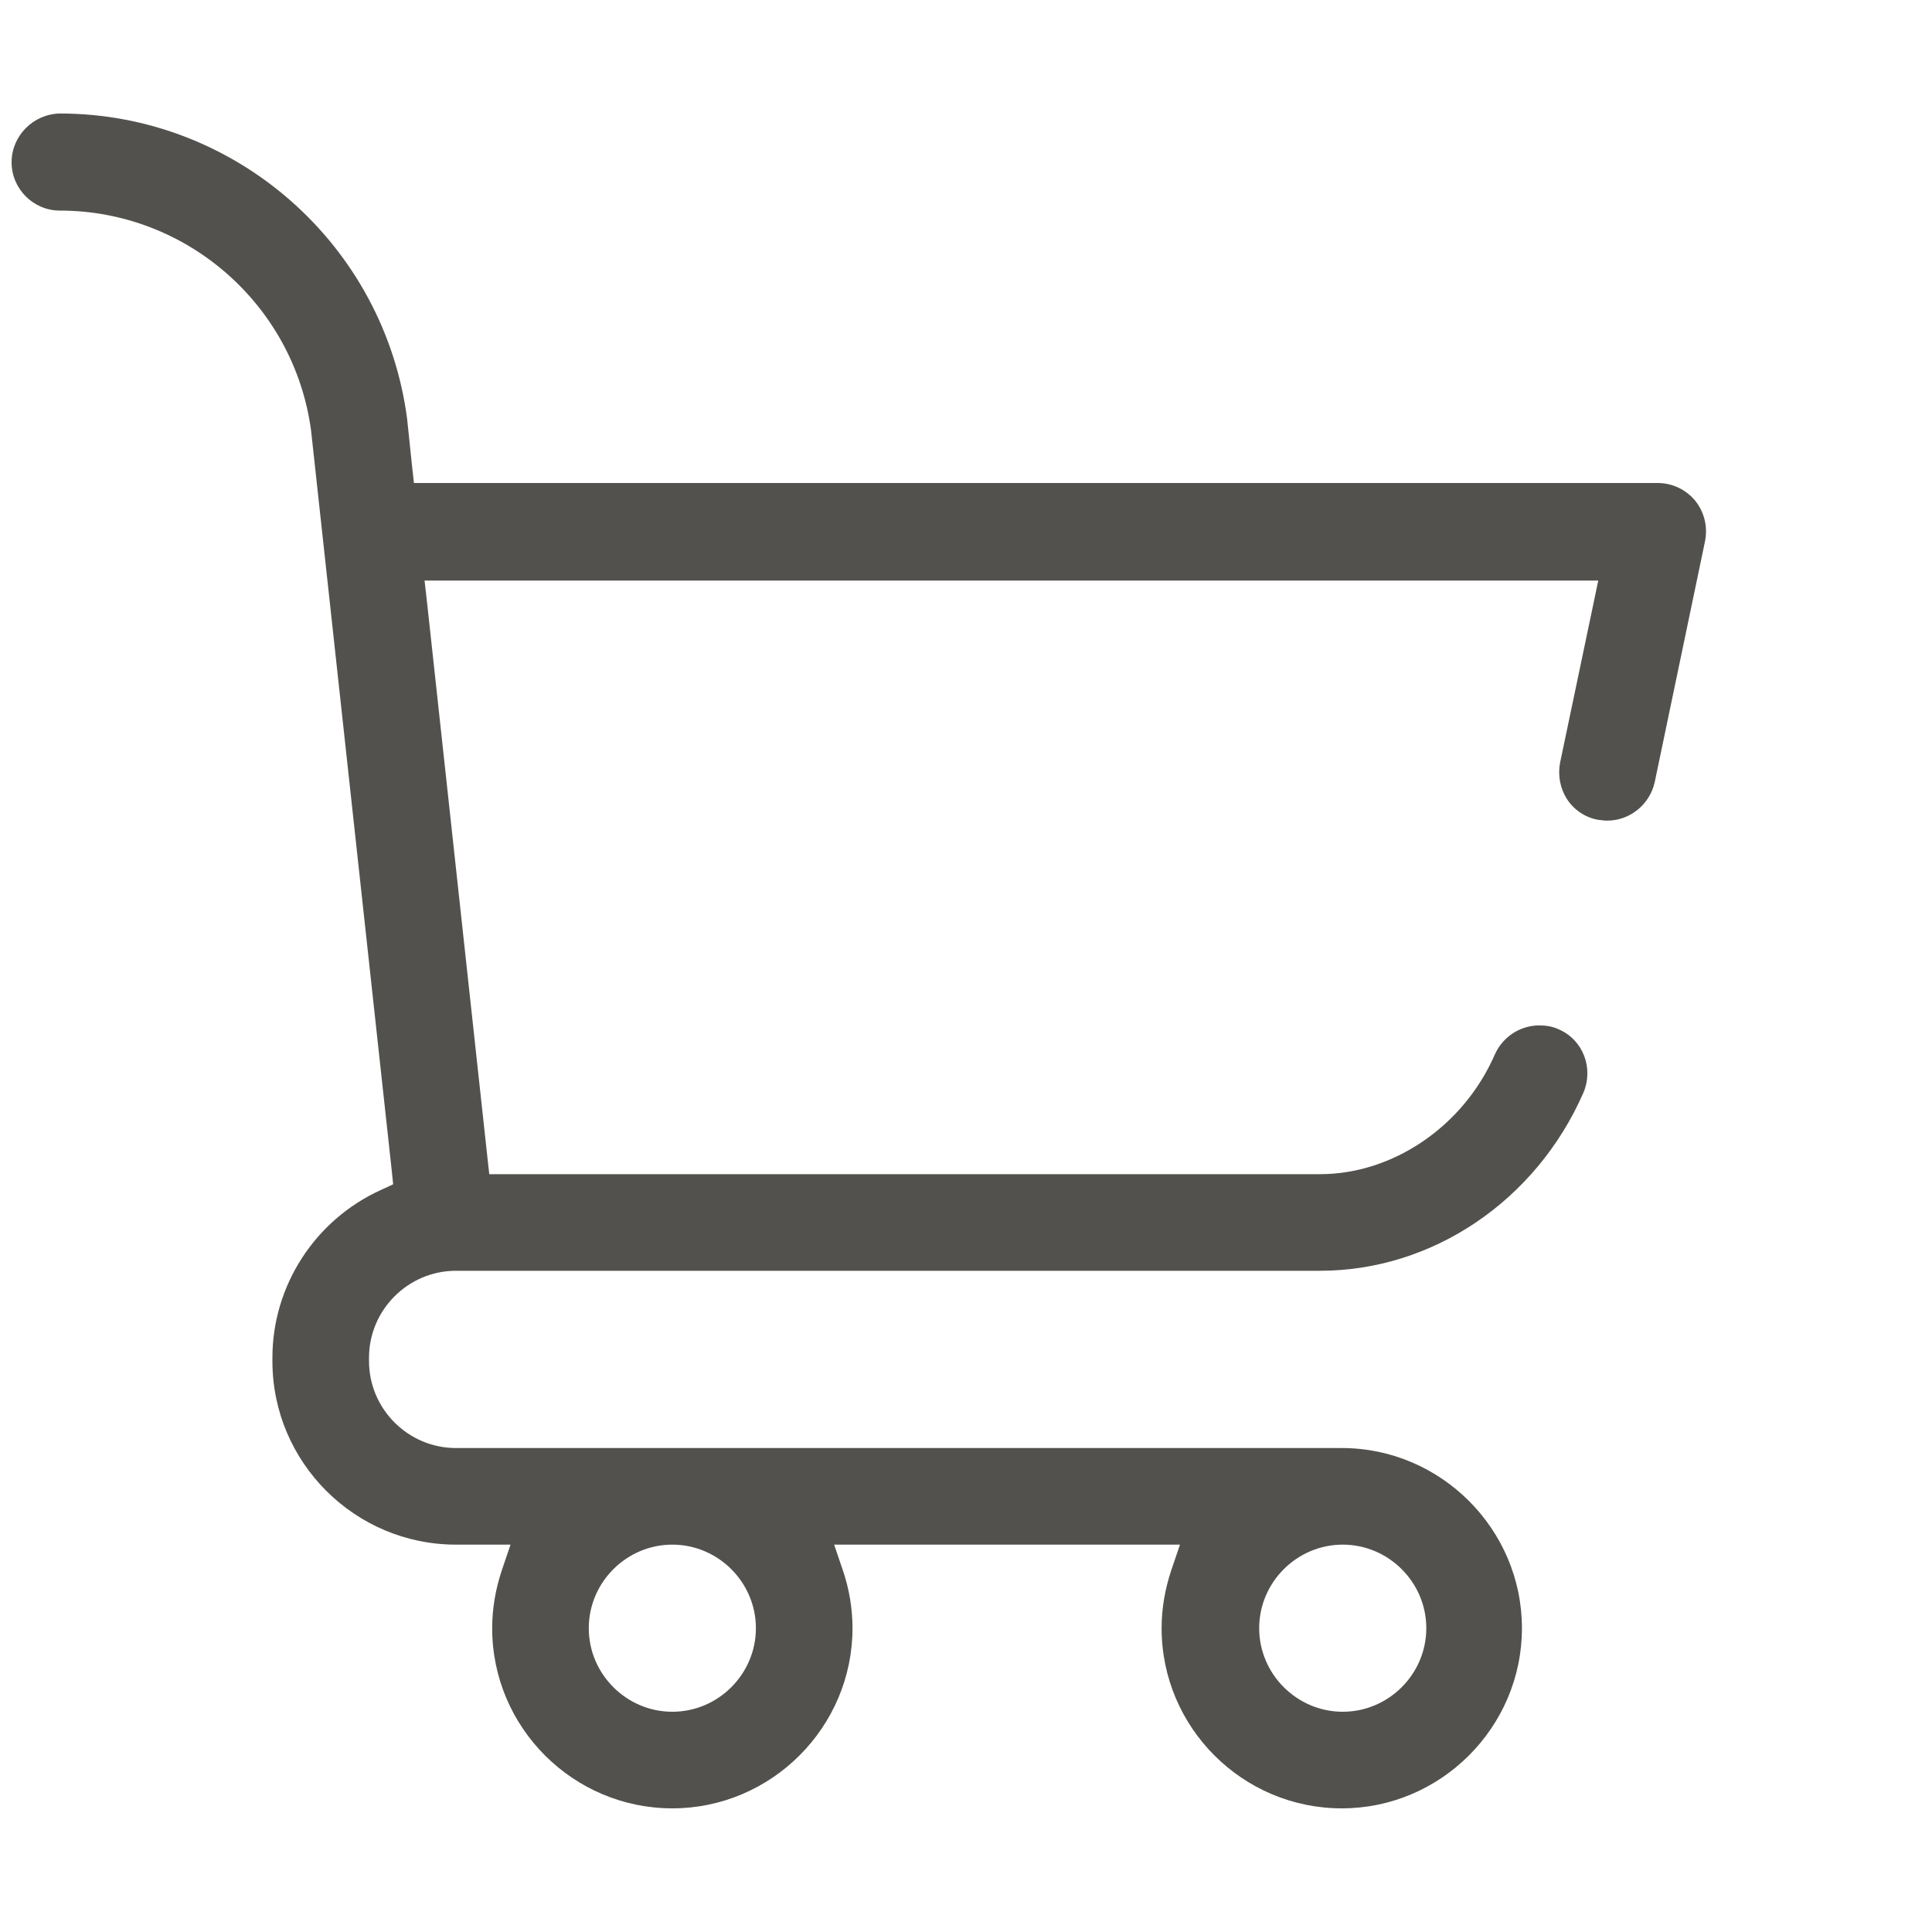 <?xml version="1.0" encoding="UTF-8"?><svg xmlns="http://www.w3.org/2000/svg" viewBox="0 0 40 40"><defs><style>.d{fill:#53514d;}.e{fill:none;}</style></defs><g id="a"/><g id="b"><g id="c"><g><rect class="e" width="40" height="40"/><path class="d" d="M34.32,10H8.57l-.04-.36-.1-.96c-.47-3.62-3.56-6.33-7.19-6.33C.69,2.36,.24,2.81,.24,3.36s.45,1,1,1c2.62,0,4.85,1.95,5.2,4.55l1.67,15.32,.03,.29-.26,.12c-1.36,.62-2.24,1.98-2.24,3.47v.07c0,2.1,1.71,3.8,3.8,3.8h1.13l-.18,.53c-.13,.39-.2,.79-.2,1.2,0,2.06,1.68,3.73,3.73,3.73s3.73-1.68,3.73-3.73c0-.41-.07-.82-.2-1.2l-.18-.53h7.16l-.18,.53c-.13,.39-.2,.79-.2,1.2,0,2.06,1.68,3.73,3.73,3.73s3.73-1.68,3.73-3.73-1.68-3.73-3.73-3.73H9.44c-.99,0-1.8-.81-1.8-1.8v-.07c0-.99,.81-1.8,1.8-1.8H27.33c2.33,0,4.47-1.45,5.45-3.68,.22-.51,0-1.1-.51-1.32-.13-.06-.26-.08-.4-.08-.4,0-.76,.24-.92,.6-.65,1.49-2.11,2.48-3.62,2.48H10.13l-.04-.36-1.25-11.49-.05-.44h24.3l-.1,.48-.69,3.29c-.05,.26,0,.53,.14,.75s.37,.38,.63,.43c.07,.01,.14,.02,.21,.02,.47,0,.88-.34,.98-.8l1.04-4.98c.06-.3-.01-.6-.2-.84-.19-.23-.47-.37-.78-.37Zm-6.52,21.98c.95,0,1.73,.78,1.73,1.73s-.78,1.73-1.73,1.73-1.73-.78-1.73-1.73,.78-1.73,1.73-1.73Zm-13.88,0c.95,0,1.73,.78,1.73,1.73s-.78,1.73-1.73,1.73-1.73-.78-1.73-1.73,.78-1.73,1.73-1.73Z"/></g></g></g></svg>